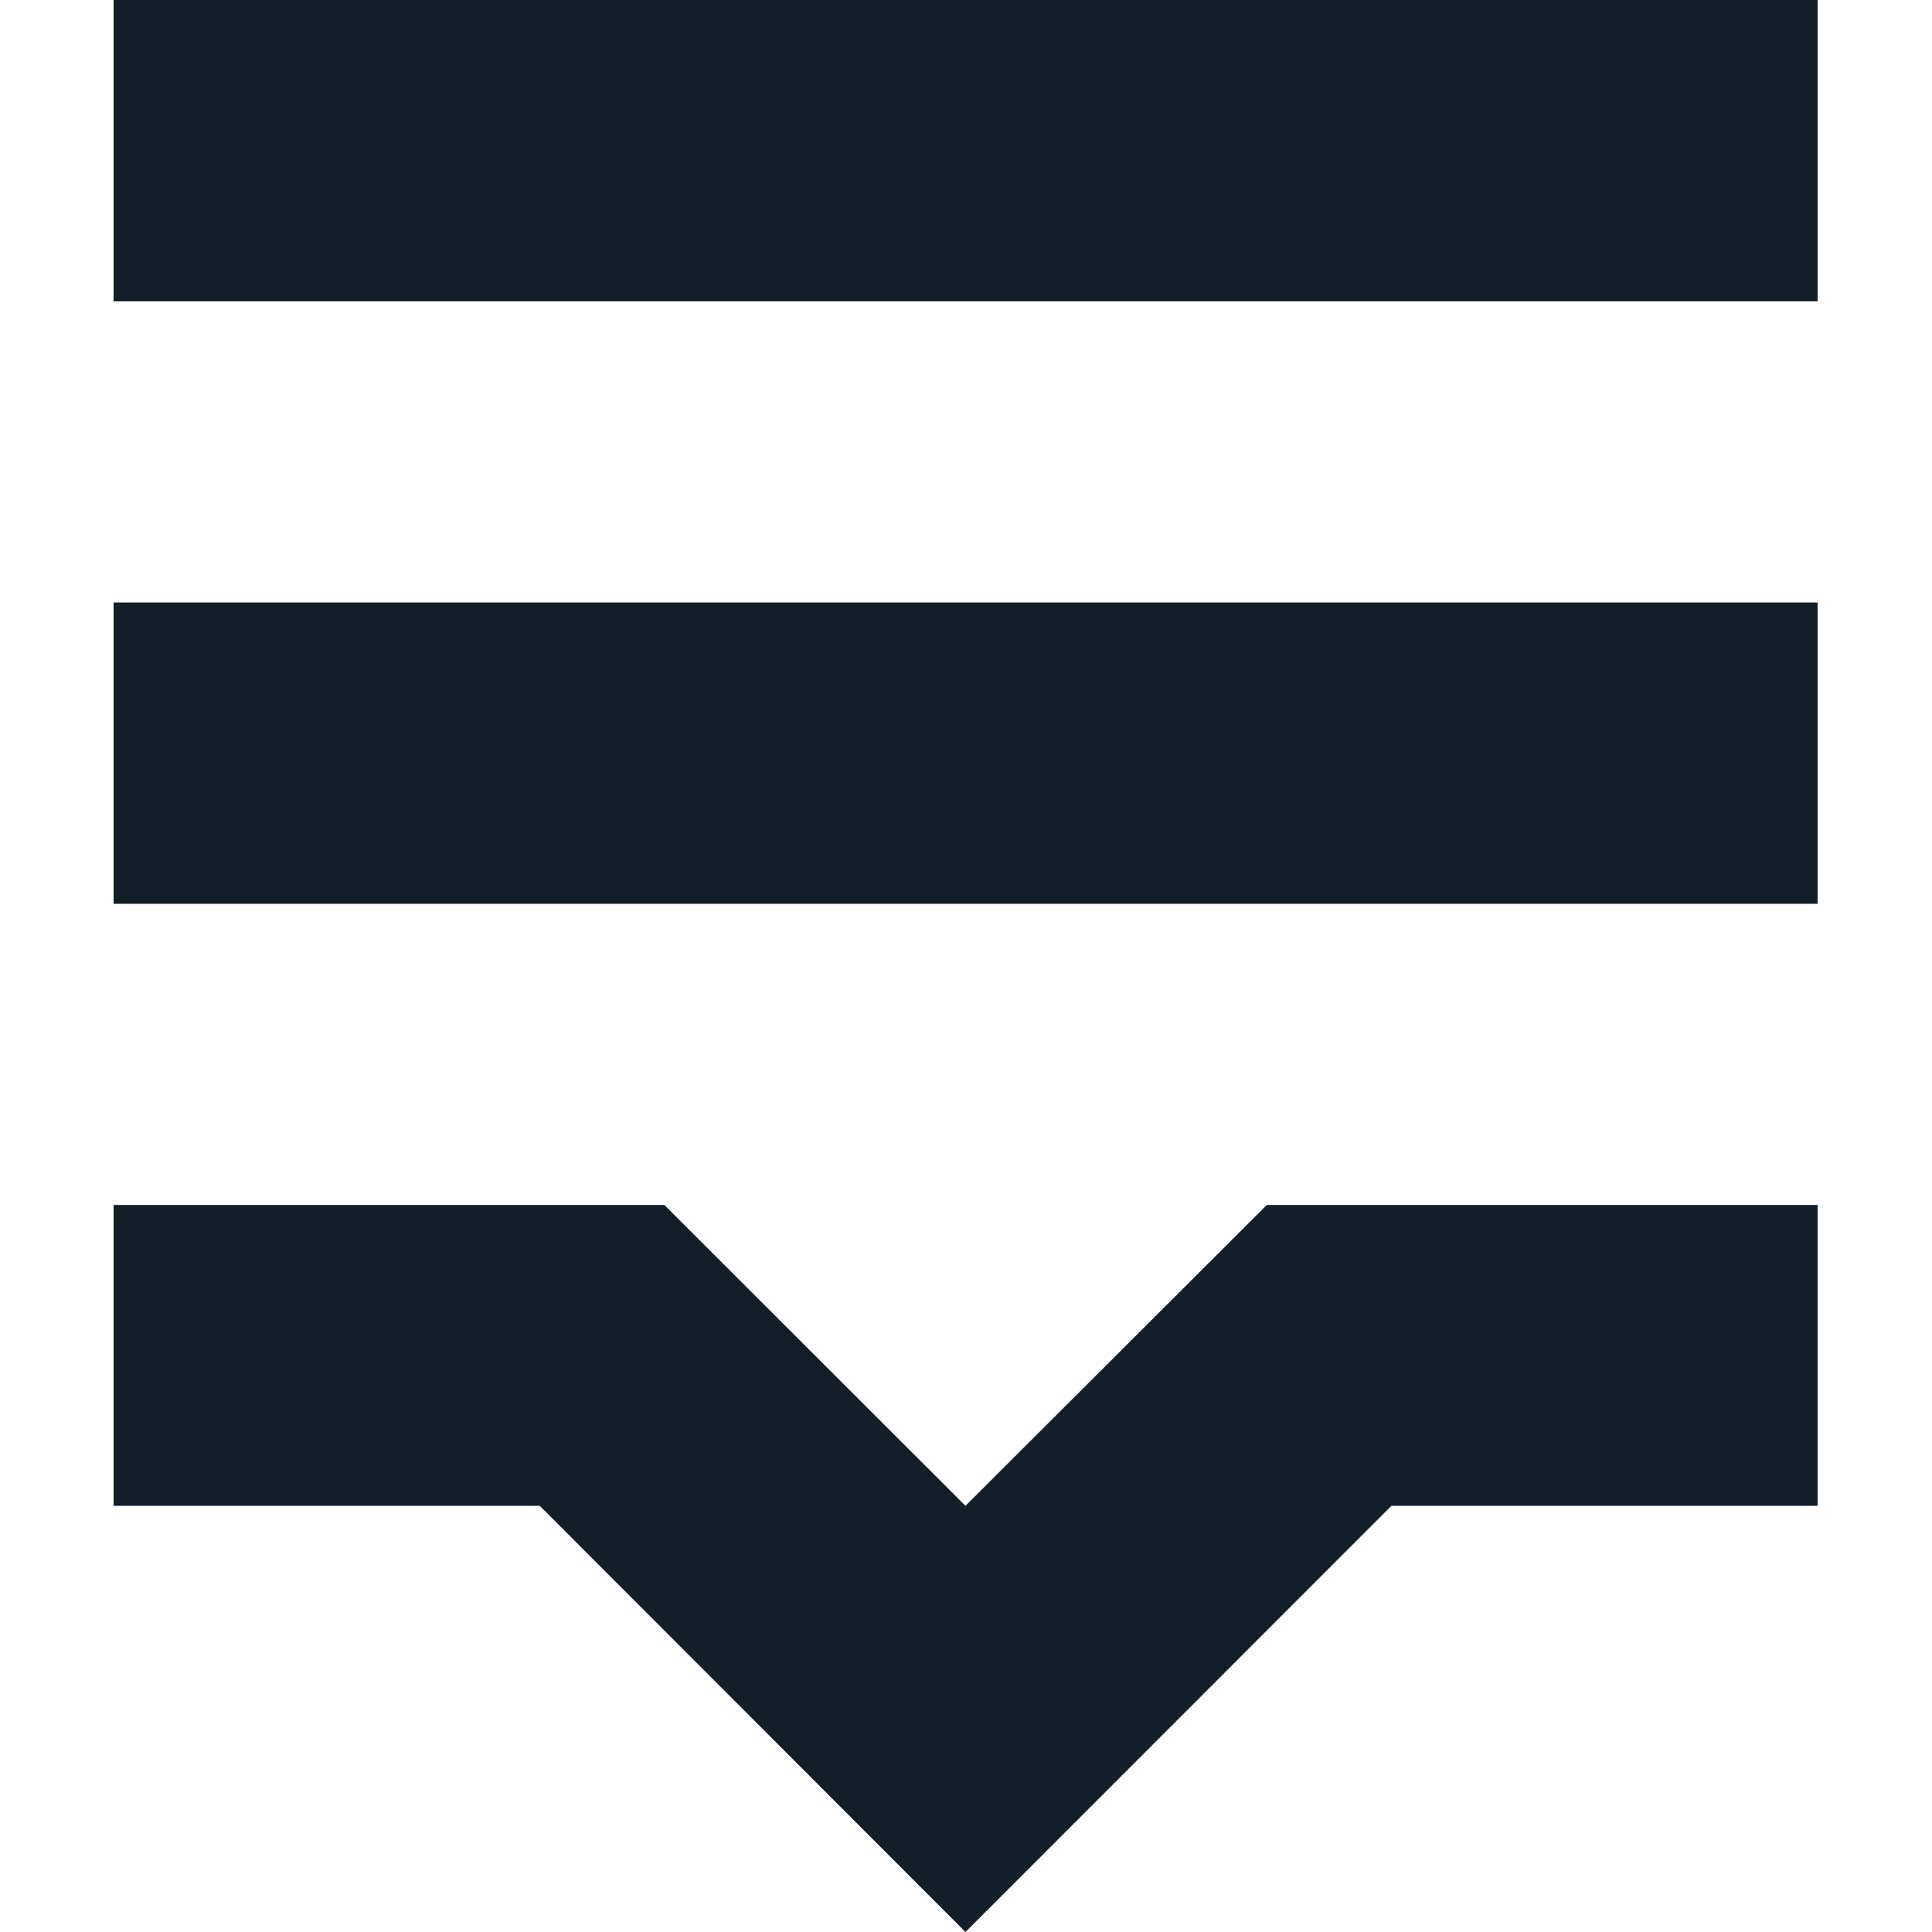 <svg xmlns="http://www.w3.org/2000/svg" fill="none" viewBox="0 0 2182 2182"><path fill="#131E29" d="M1571.47 1700.68h481.32v-339.82h-622.04l-340.34 339.82-340.087-339.82H128.285v339.82h481.323L1090.41 2182l481.06-481.32ZM2052.79 680.428H128.285v340.342H2052.79V680.428ZM2052.79 0H128.285v340.346H2052.79V0Z"/></svg>